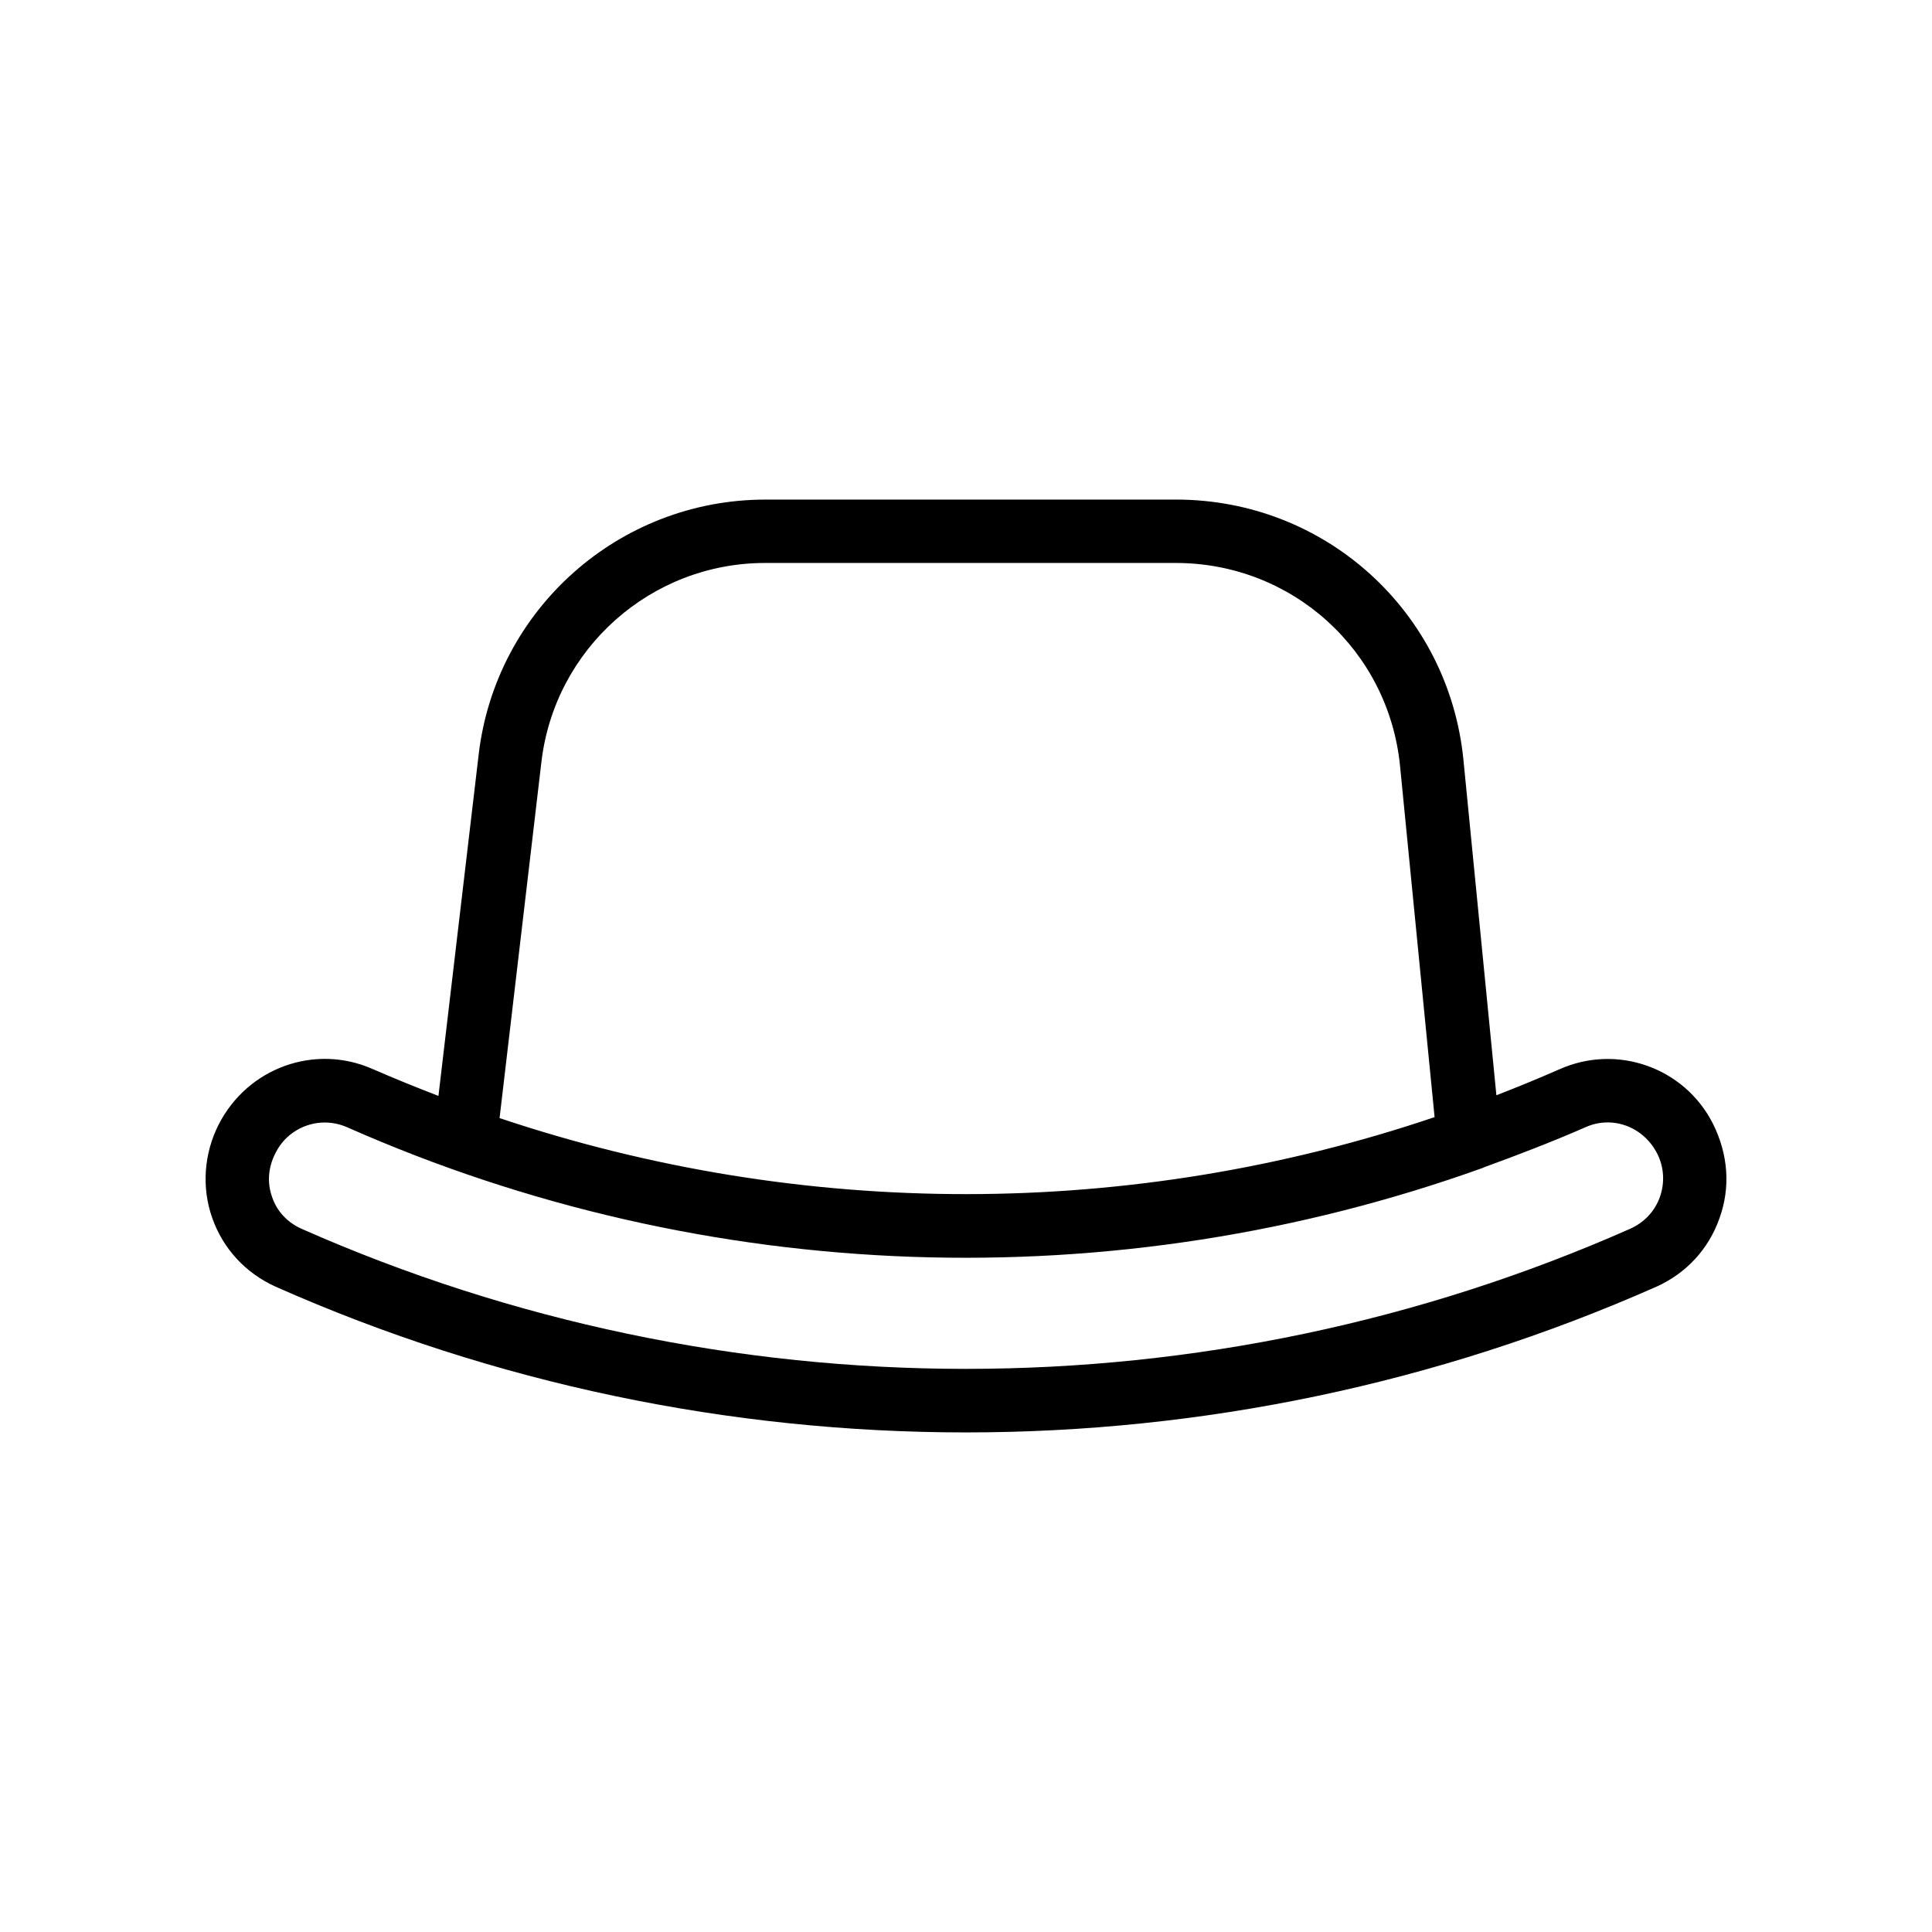 <?xml version="1.0" encoding="UTF-8"?>
<!-- Uploaded to: ICON Repo, www.iconrepo.com, Generator: ICON Repo Mixer Tools -->
<svg fill="#000000" width="800px" height="800px" version="1.1" viewBox="144 144 512 512" xmlns="http://www.w3.org/2000/svg">
 <path d="m557.27 427.37c-5.543 2.434-11.082 4.703-16.711 6.887l-8.73-88.84c-3.863-39.297-36.609-69.023-76.16-69.023l-108.82 0.004c-38.793 0-71.457 29.055-75.992 67.512l-10.664 90.52c-5.879-2.266-11.672-4.617-17.465-7.137-15.199-6.719-33.082-0.418-40.809 14.777-3.863 7.641-4.535 16.625-1.68 24.688 2.856 8.145 8.816 14.609 16.793 18.223 58.105 25.777 120.5 38.625 182.97 38.625 62.387 0 124.78-12.848 182.97-38.625 7.894-3.527 13.855-9.992 16.711-18.137 2.938-8.145 2.352-16.879-1.762-25.105-7.562-14.871-25.449-21.168-40.648-14.367zm-269.79-81.449c3.527-30.062 29.055-52.73 59.281-52.73h108.82c30.898 0 56.426 23.176 59.449 53.824l9.152 93.035c-80.191 27.121-167.43 27.207-247.79 0.254zm296.41 115.29c-1.344 3.777-4.113 6.719-7.809 8.398-111.93 49.543-240.32 49.543-352.25 0-3.695-1.68-6.465-4.617-7.727-8.398-1.344-3.777-1.09-7.894 1.008-11.84 2.519-4.953 7.641-7.894 12.93-7.894 2.016 0 4.031 0.418 5.961 1.258 95.387 42.234 203.54 45.762 301.03 10.746 0.082-0.082 0.25-0.082 0.336-0.168 8.984-3.273 17.969-6.719 26.785-10.578 7.055-3.191 15.367-0.25 19.062 7.055 1.762 3.527 2.016 7.644 0.672 11.422z"/>
</svg>